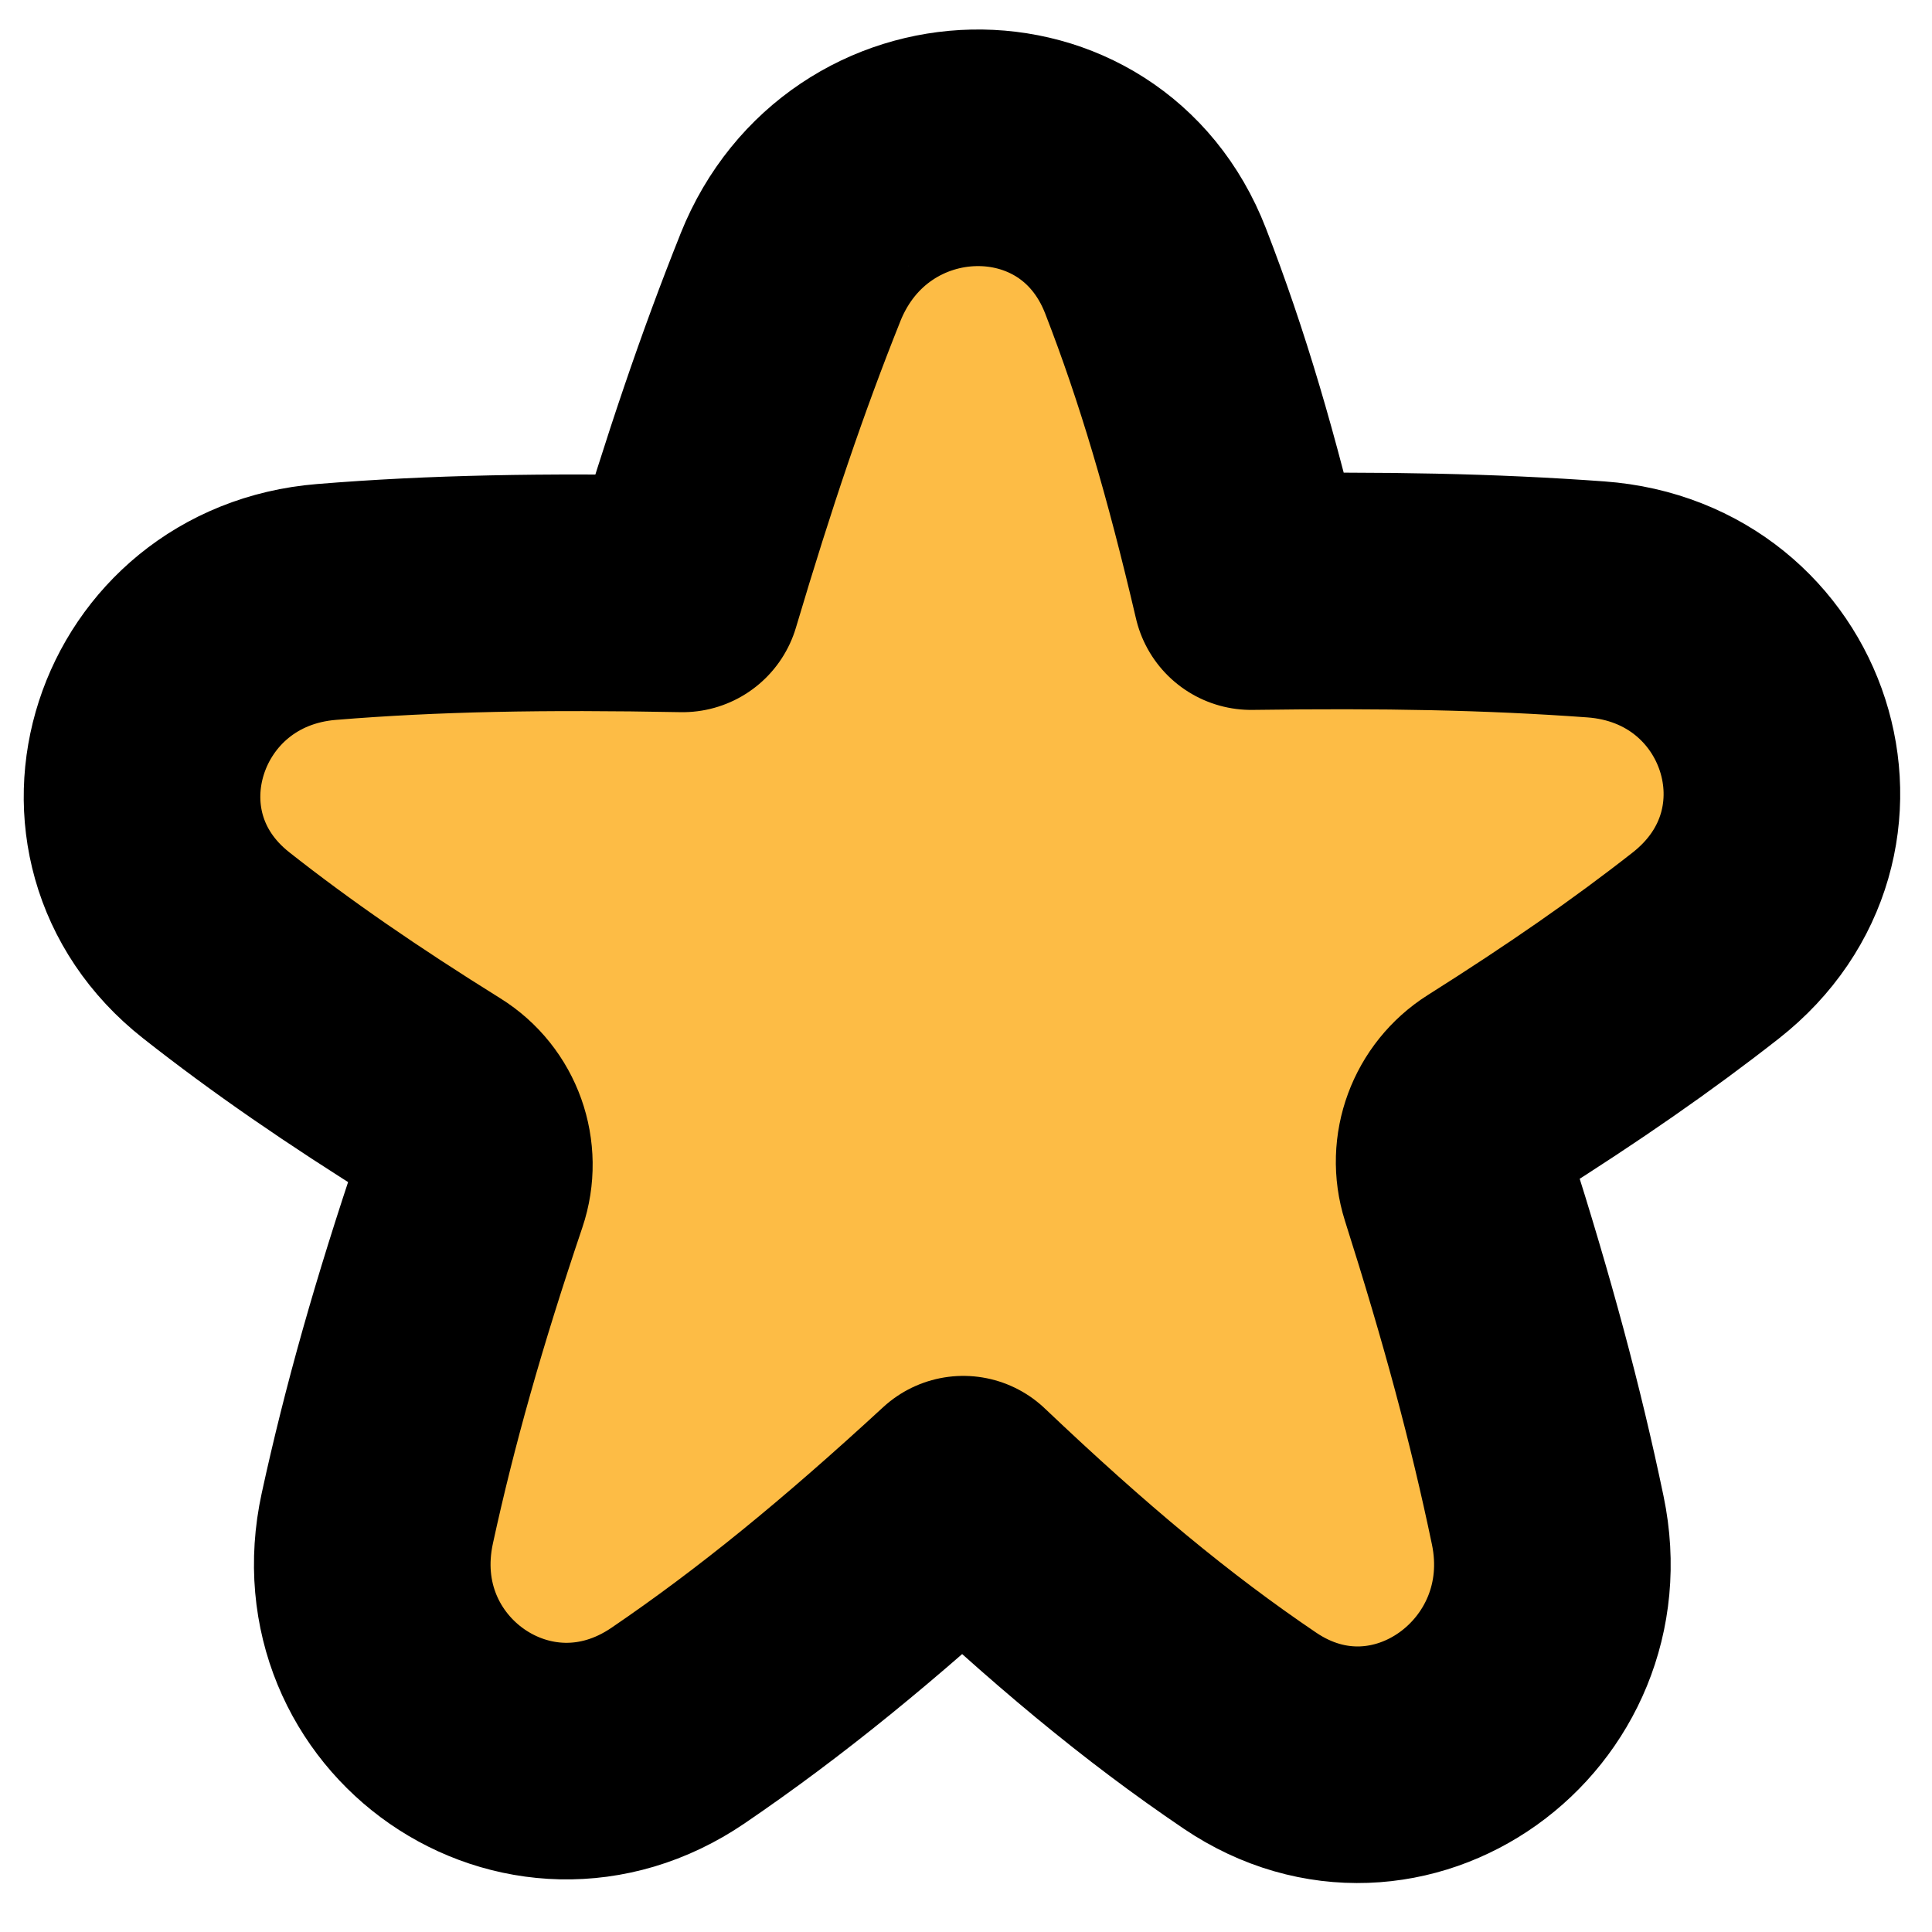 <svg fill="none" height="28" viewBox="0 0 28 28" width="28" xmlns="http://www.w3.org/2000/svg"><path d="m11.456 4.02c.978-2.442 4.345-2.533 5.291-.094.533 1.372.959 2.818 1.386 4.648 1.925-.027 3.474.002 4.995.113 2.628.191 3.674 3.384 1.592 5.017-.918.72-1.912 1.409-3.111 2.166-.438.277-.638.815-.482 1.307.575 1.809.983 3.318 1.304 4.856.53 2.54-2.171 4.499-4.316 3.049-1.35-.913-2.623-1.973-4.154-3.427-1.524 1.404-2.795 2.441-4.134 3.353-2.172 1.478-4.916-.44-4.359-3.002.324-1.489.744-2.977 1.347-4.763.168-.497-.027-1.043-.47-1.319-1.241-.773-2.264-1.477-3.212-2.224-2.037-1.605-.997-4.765 1.599-4.976 1.555-.127 3.151-.155 5.16-.117.532-1.788 1.015-3.215 1.564-4.586z" fill="#fdbc45"/><path d="m11.456 4.02c.978-2.442 4.345-2.533 5.291-.094.533 1.372.959 2.818 1.386 4.648 1.925-.027 3.474.002 4.995.113 2.628.191 3.674 3.384 1.592 5.017-.918.72-1.912 1.409-3.111 2.166-.438.277-.638.815-.482 1.307.575 1.809.983 3.318 1.304 4.856.53 2.54-2.171 4.499-4.316 3.049-1.35-.913-2.623-1.973-4.154-3.427-1.524 1.404-2.795 2.441-4.134 3.353-2.172 1.478-4.916-.44-4.359-3.002.324-1.489.744-2.977 1.347-4.763.168-.497-.027-1.043-.47-1.319-1.241-.773-2.264-1.477-3.212-2.224-2.037-1.605-.997-4.765 1.599-4.976 1.555-.127 3.151-.155 5.16-.117.532-1.788 1.015-3.215 1.564-4.586z" stroke="#000" stroke-linejoin="round" stroke-width="3.429"/></svg>